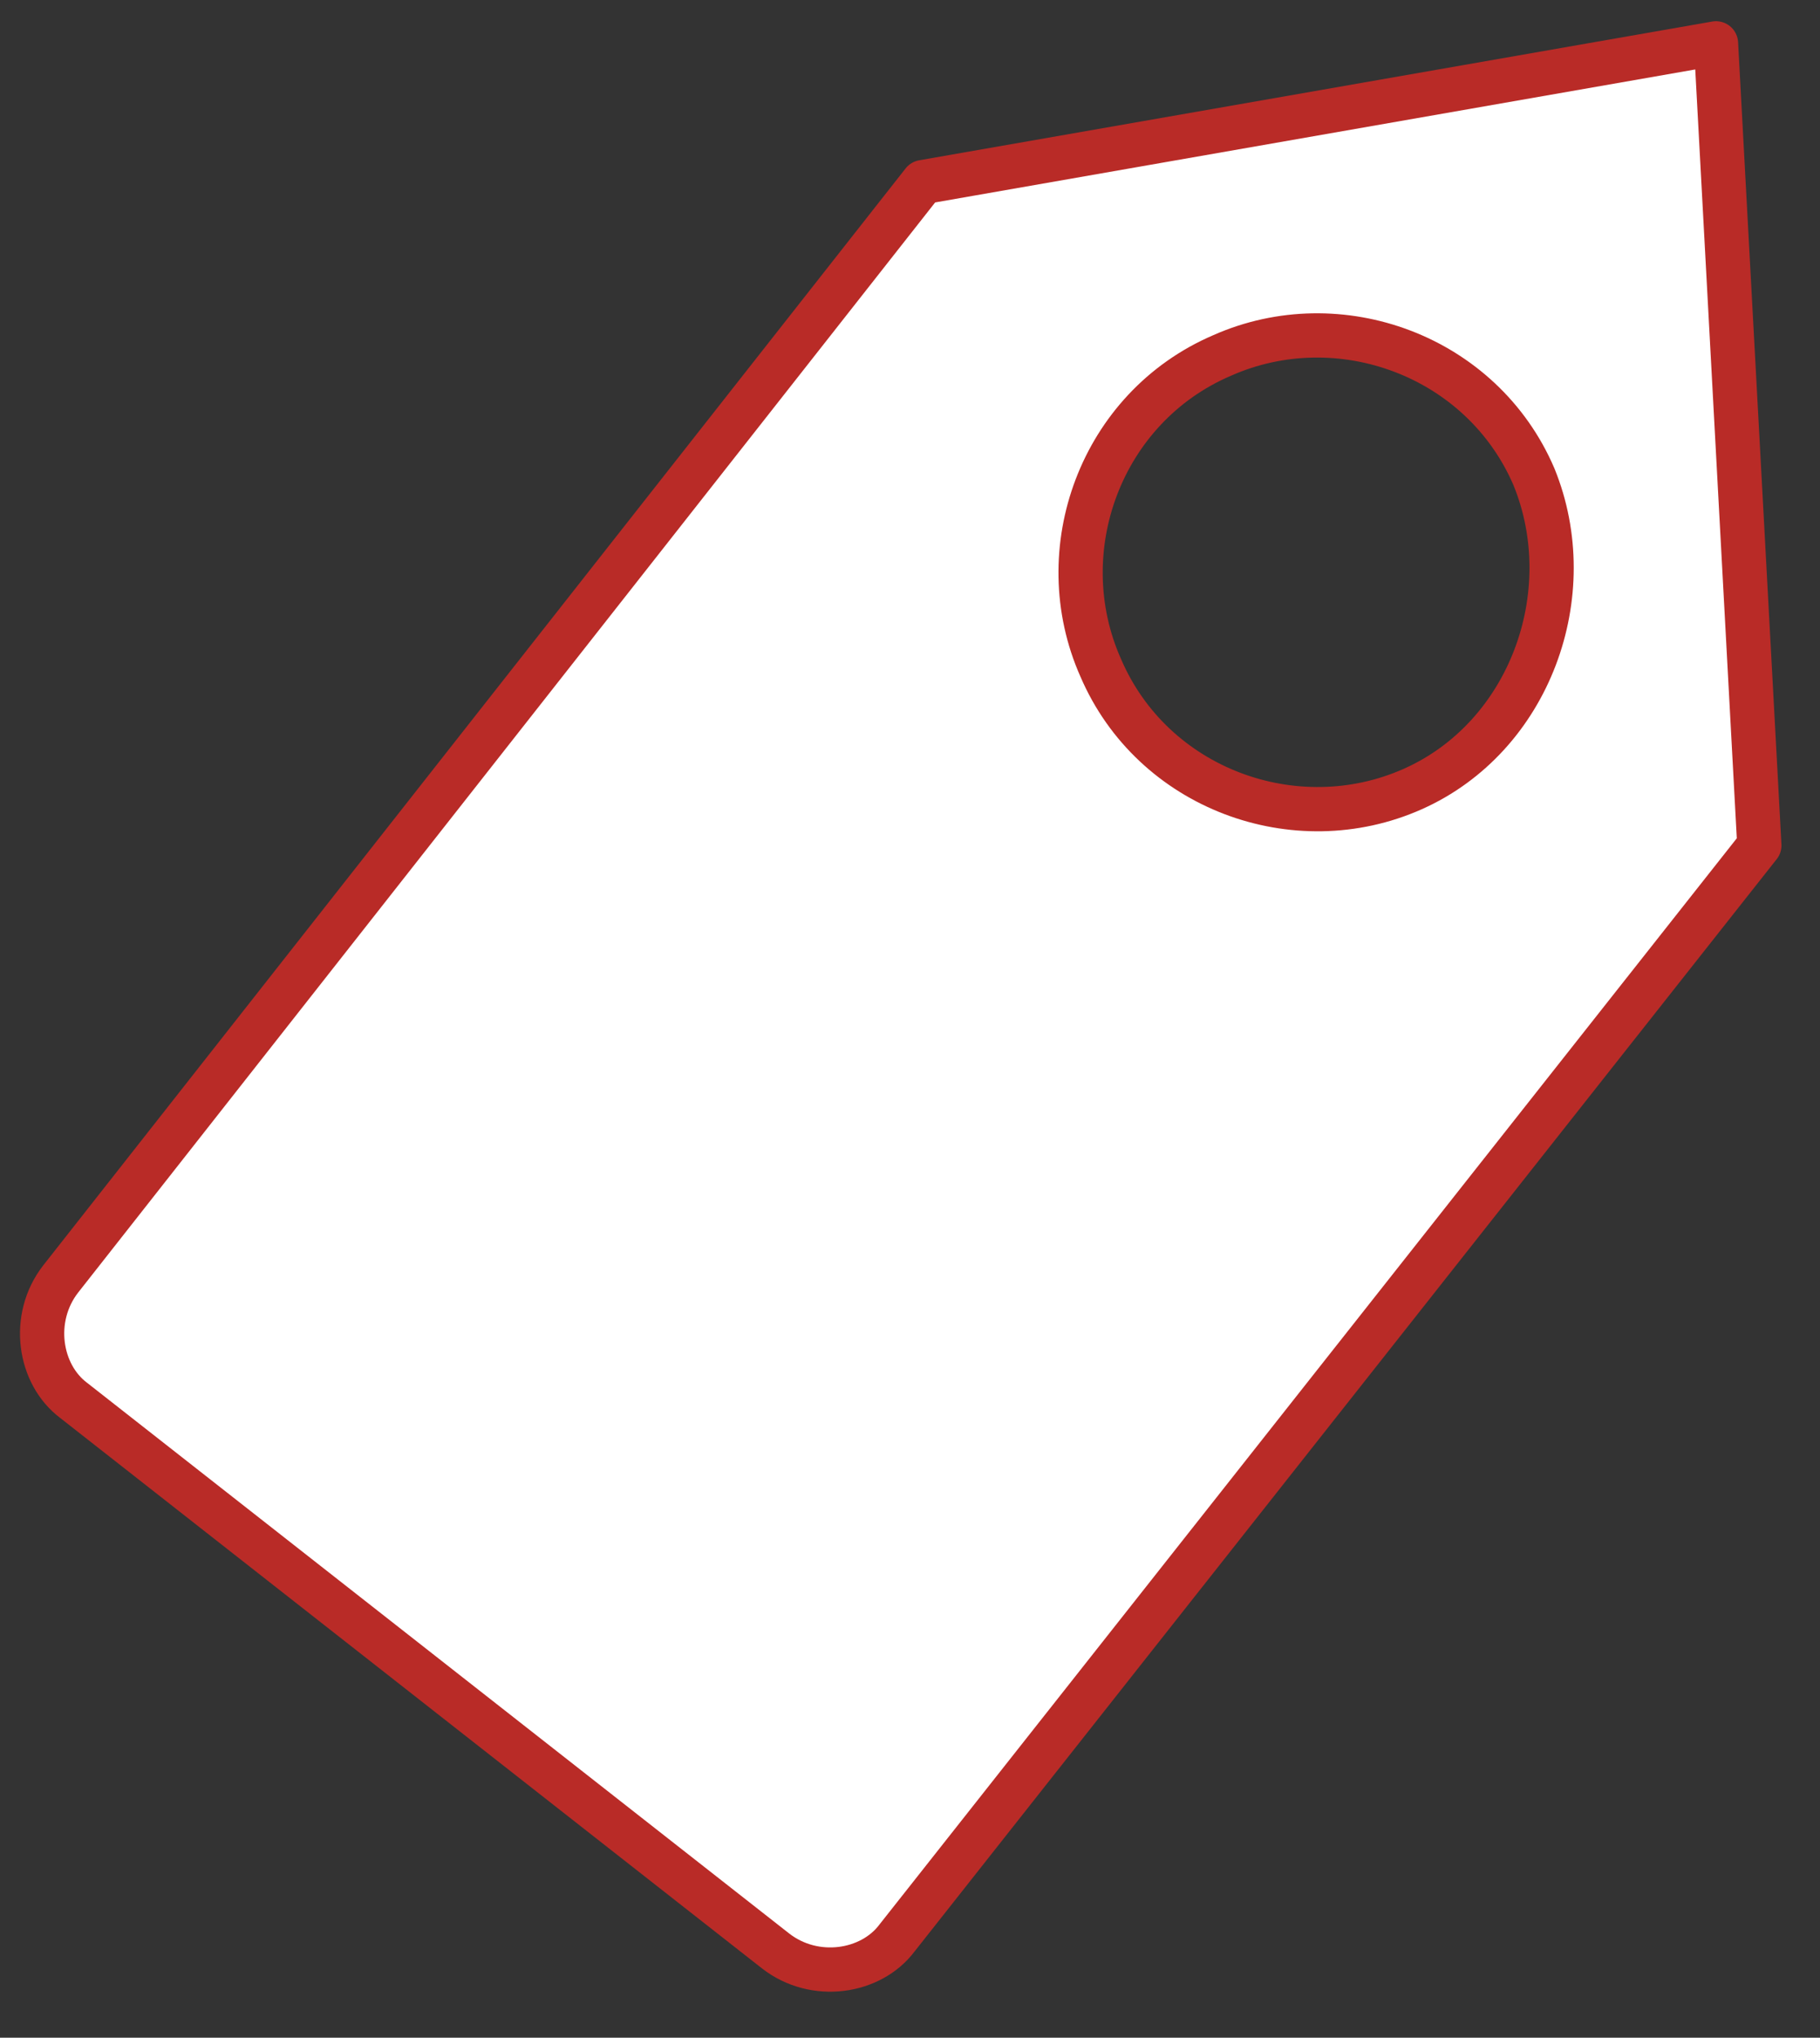 <svg xmlns="http://www.w3.org/2000/svg" viewBox="4 -6 42 47"><rect x="4" y="-6" width="42" height="47" fill="#333333" stroke="none"/><linearGradient id="a" gradientUnits="userSpaceOnUse" x1="28.996" y1="22.509" x2="21.471" y2="13.104" gradientTransform="matrix(1 0 0 -1 0 36)"><stop offset="0" stop-color="#FFF"/><stop offset=".995" stop-color="#FFF"/></linearGradient><path d="M43.6-5L25.3-1.8 5.4 23.5c-.7.9-.5 2.2.3 2.8L21.9 39c.9.7 2.2.5 2.8-.3l19.9-25.2-1-18.5zm-7 17.2c-2.7 1.2-6 0-7.2-2.8-1.2-2.7 0-6 2.8-7.2 2.7-1.2 6 0 7.2 2.8 1.1 2.7-.1 6-2.8 7.2z" fill="url(#a)" stroke="#B92B27" stroke-width="1.021" stroke-linejoin="round" stroke-miterlimit="10"/></svg>